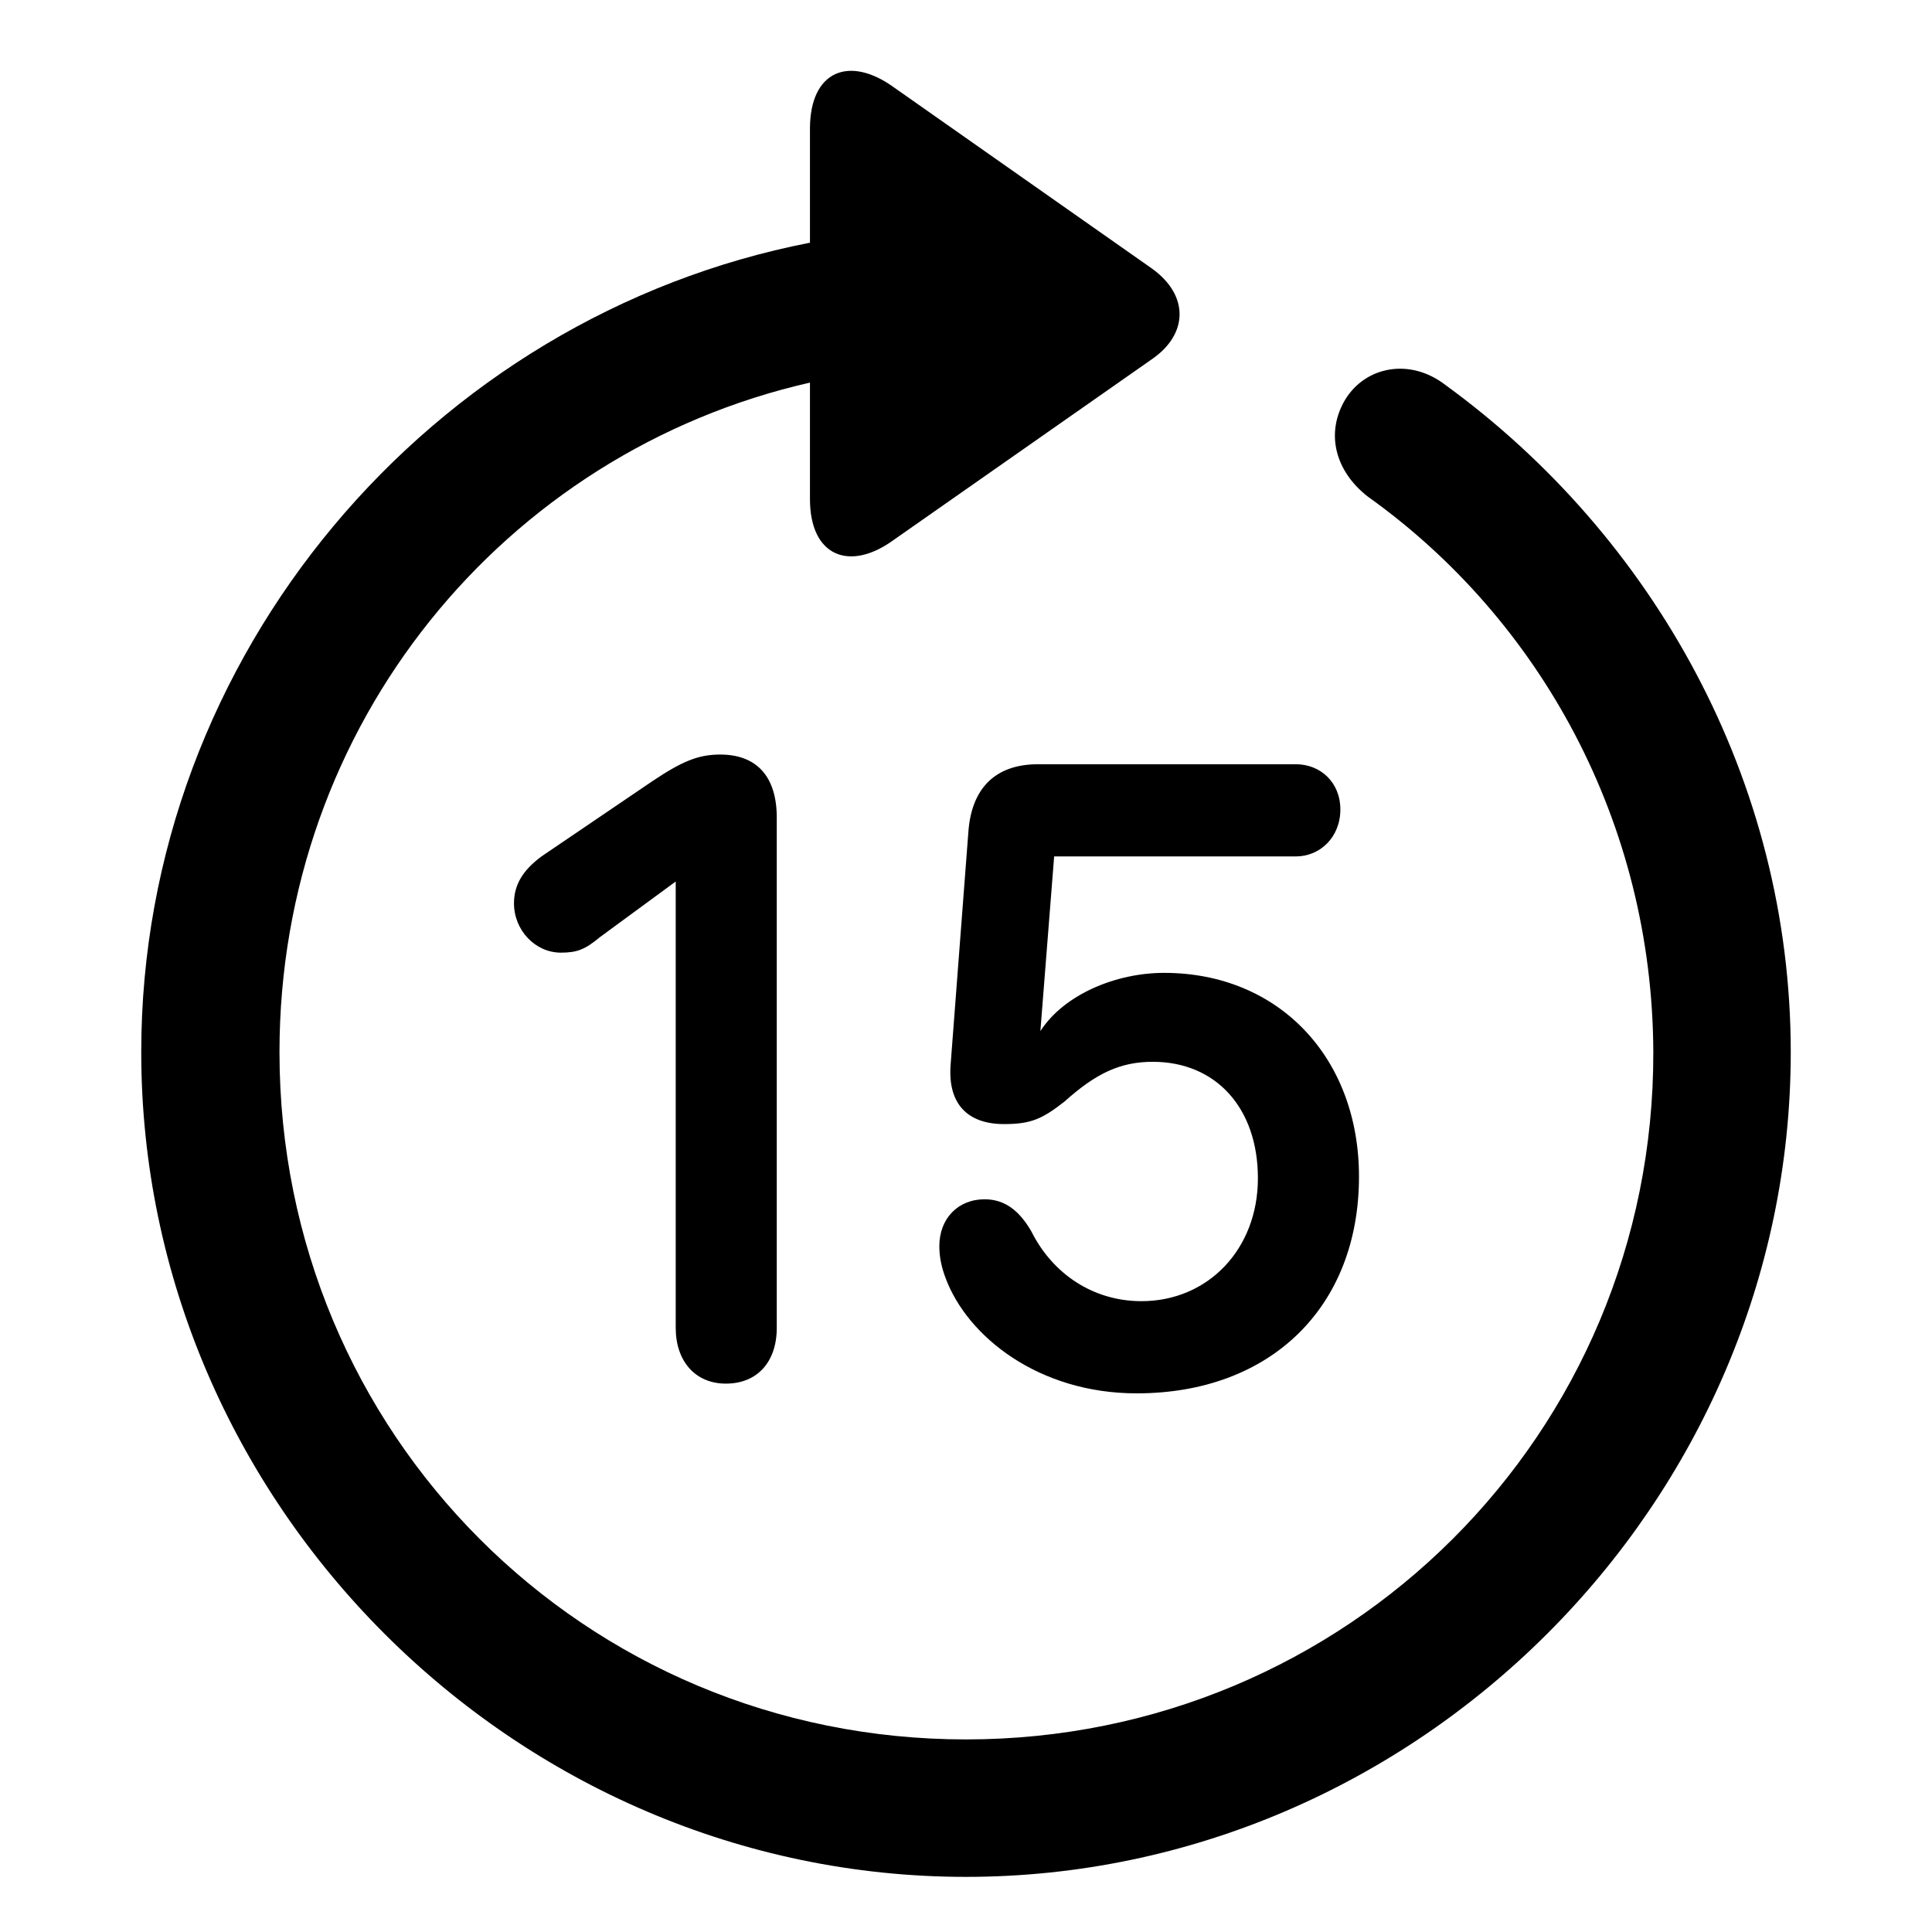 <?xml version="1.0" encoding="utf-8"?>
<svg fill="#000000" width="800px" height="800px" viewBox="0 0 56 56" xmlns="http://www.w3.org/2000/svg"><path d="M 28 54.402 C 41.055 54.402 51.906 43.574 51.906 30.496 C 51.906 22.621 47.922 15.543 41.898 11.16 C 40.867 10.363 39.578 10.621 38.992 11.582 C 38.406 12.566 38.711 13.668 39.648 14.395 C 44.641 17.957 47.898 23.84 47.922 30.496 C 47.945 41.559 39.039 50.418 28 50.418 C 16.937 50.418 8.101 41.559 8.101 30.496 C 8.101 21.004 14.617 13.105 23.477 11.09 L 23.477 14.465 C 23.477 16.129 24.625 16.574 25.89 15.66 L 33.391 10.41 C 34.445 9.684 34.469 8.559 33.391 7.785 L 25.914 2.535 C 24.625 1.598 23.477 2.043 23.477 3.731 L 23.477 7.035 C 12.508 9.168 4.094 18.965 4.094 30.496 C 4.094 43.574 14.922 54.402 28 54.402 Z M 21.039 40.105 C 21.953 40.105 22.515 39.473 22.515 38.488 L 22.515 23.699 C 22.515 22.504 21.93 21.871 20.875 21.871 C 20.219 21.871 19.75 22.082 18.906 22.645 L 15.695 24.824 C 15.156 25.223 14.898 25.645 14.898 26.184 C 14.898 26.957 15.508 27.613 16.258 27.613 C 16.727 27.613 16.961 27.52 17.383 27.168 L 19.586 25.551 L 19.586 38.488 C 19.586 39.449 20.148 40.105 21.039 40.105 Z M 32.945 40.387 C 36.836 40.387 39.391 37.879 39.391 34.105 C 39.391 30.66 37.07 28.199 33.742 28.199 C 32.336 28.199 30.836 28.832 30.156 29.887 L 30.555 24.824 L 37.562 24.824 C 38.266 24.824 38.851 24.262 38.851 23.465 C 38.851 22.668 38.266 22.152 37.562 22.152 L 30.086 22.152 C 28.844 22.152 28.164 22.855 28.07 24.098 L 27.555 30.848 C 27.461 32.02 28.07 32.582 29.101 32.582 C 29.875 32.582 30.203 32.441 30.859 31.926 C 31.773 31.105 32.477 30.777 33.414 30.777 C 35.242 30.777 36.461 32.113 36.461 34.152 C 36.461 36.215 35.008 37.715 33.086 37.715 C 31.68 37.715 30.508 36.918 29.898 35.699 C 29.547 35.09 29.125 34.762 28.539 34.762 C 27.765 34.762 27.227 35.324 27.227 36.121 C 27.227 36.449 27.297 36.754 27.414 37.059 C 28.047 38.746 30.109 40.387 32.945 40.387 Z"/></svg>